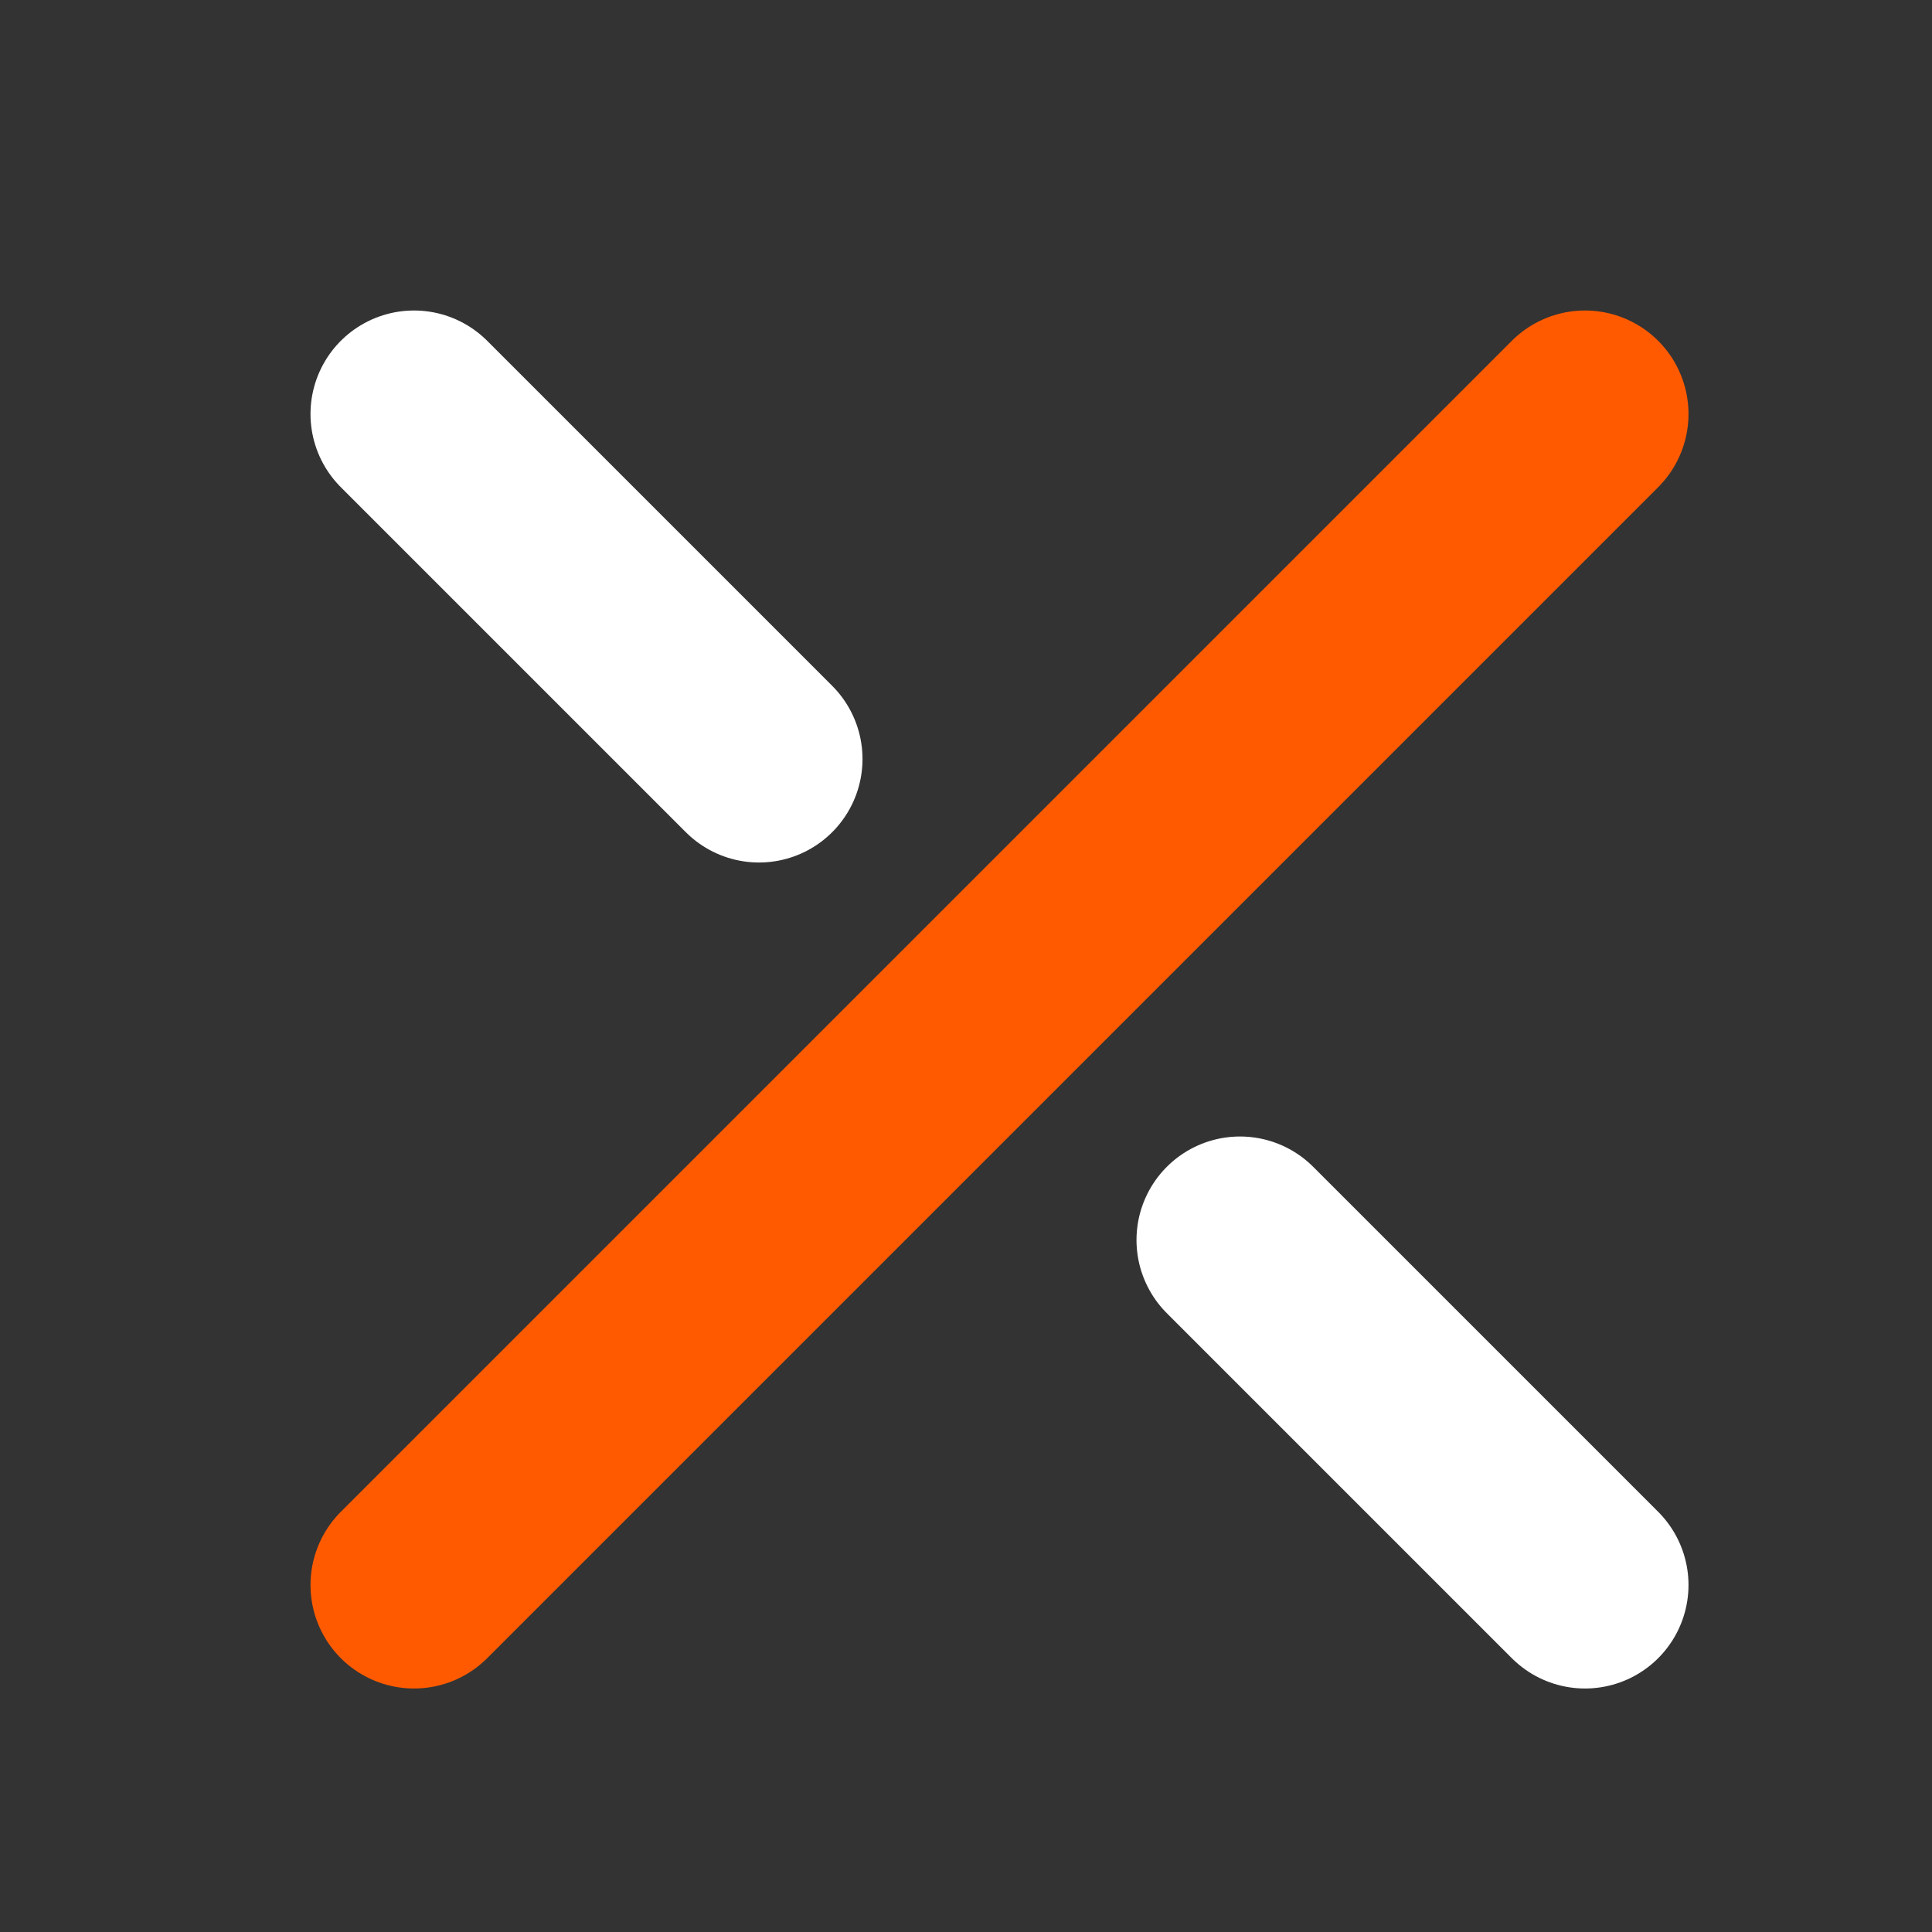 <svg width="28" height="28" viewBox="0 0 28 28" fill="none" xmlns="http://www.w3.org/2000/svg">
<rect x="0" y="0" width="28" height="28" fill="#333333" stroke="none"/>
<g id="Frame 84">
<g id="Group 32">
<g id="Group 31">
<path id="Vector 48" d="M22.971 6L6 22.971" stroke="#FF5A00" stroke-width="3" stroke-linecap="round"/>
<path id="Vector 47" d="M17.971 17.971L22.971 22.971" stroke="white" stroke-width="3" stroke-linecap="round"/>
<path id="Vector 49" d="M6 6L11 11" stroke="white" stroke-width="3" stroke-linecap="round"/>
</g>
</g>
</g>
</svg>
